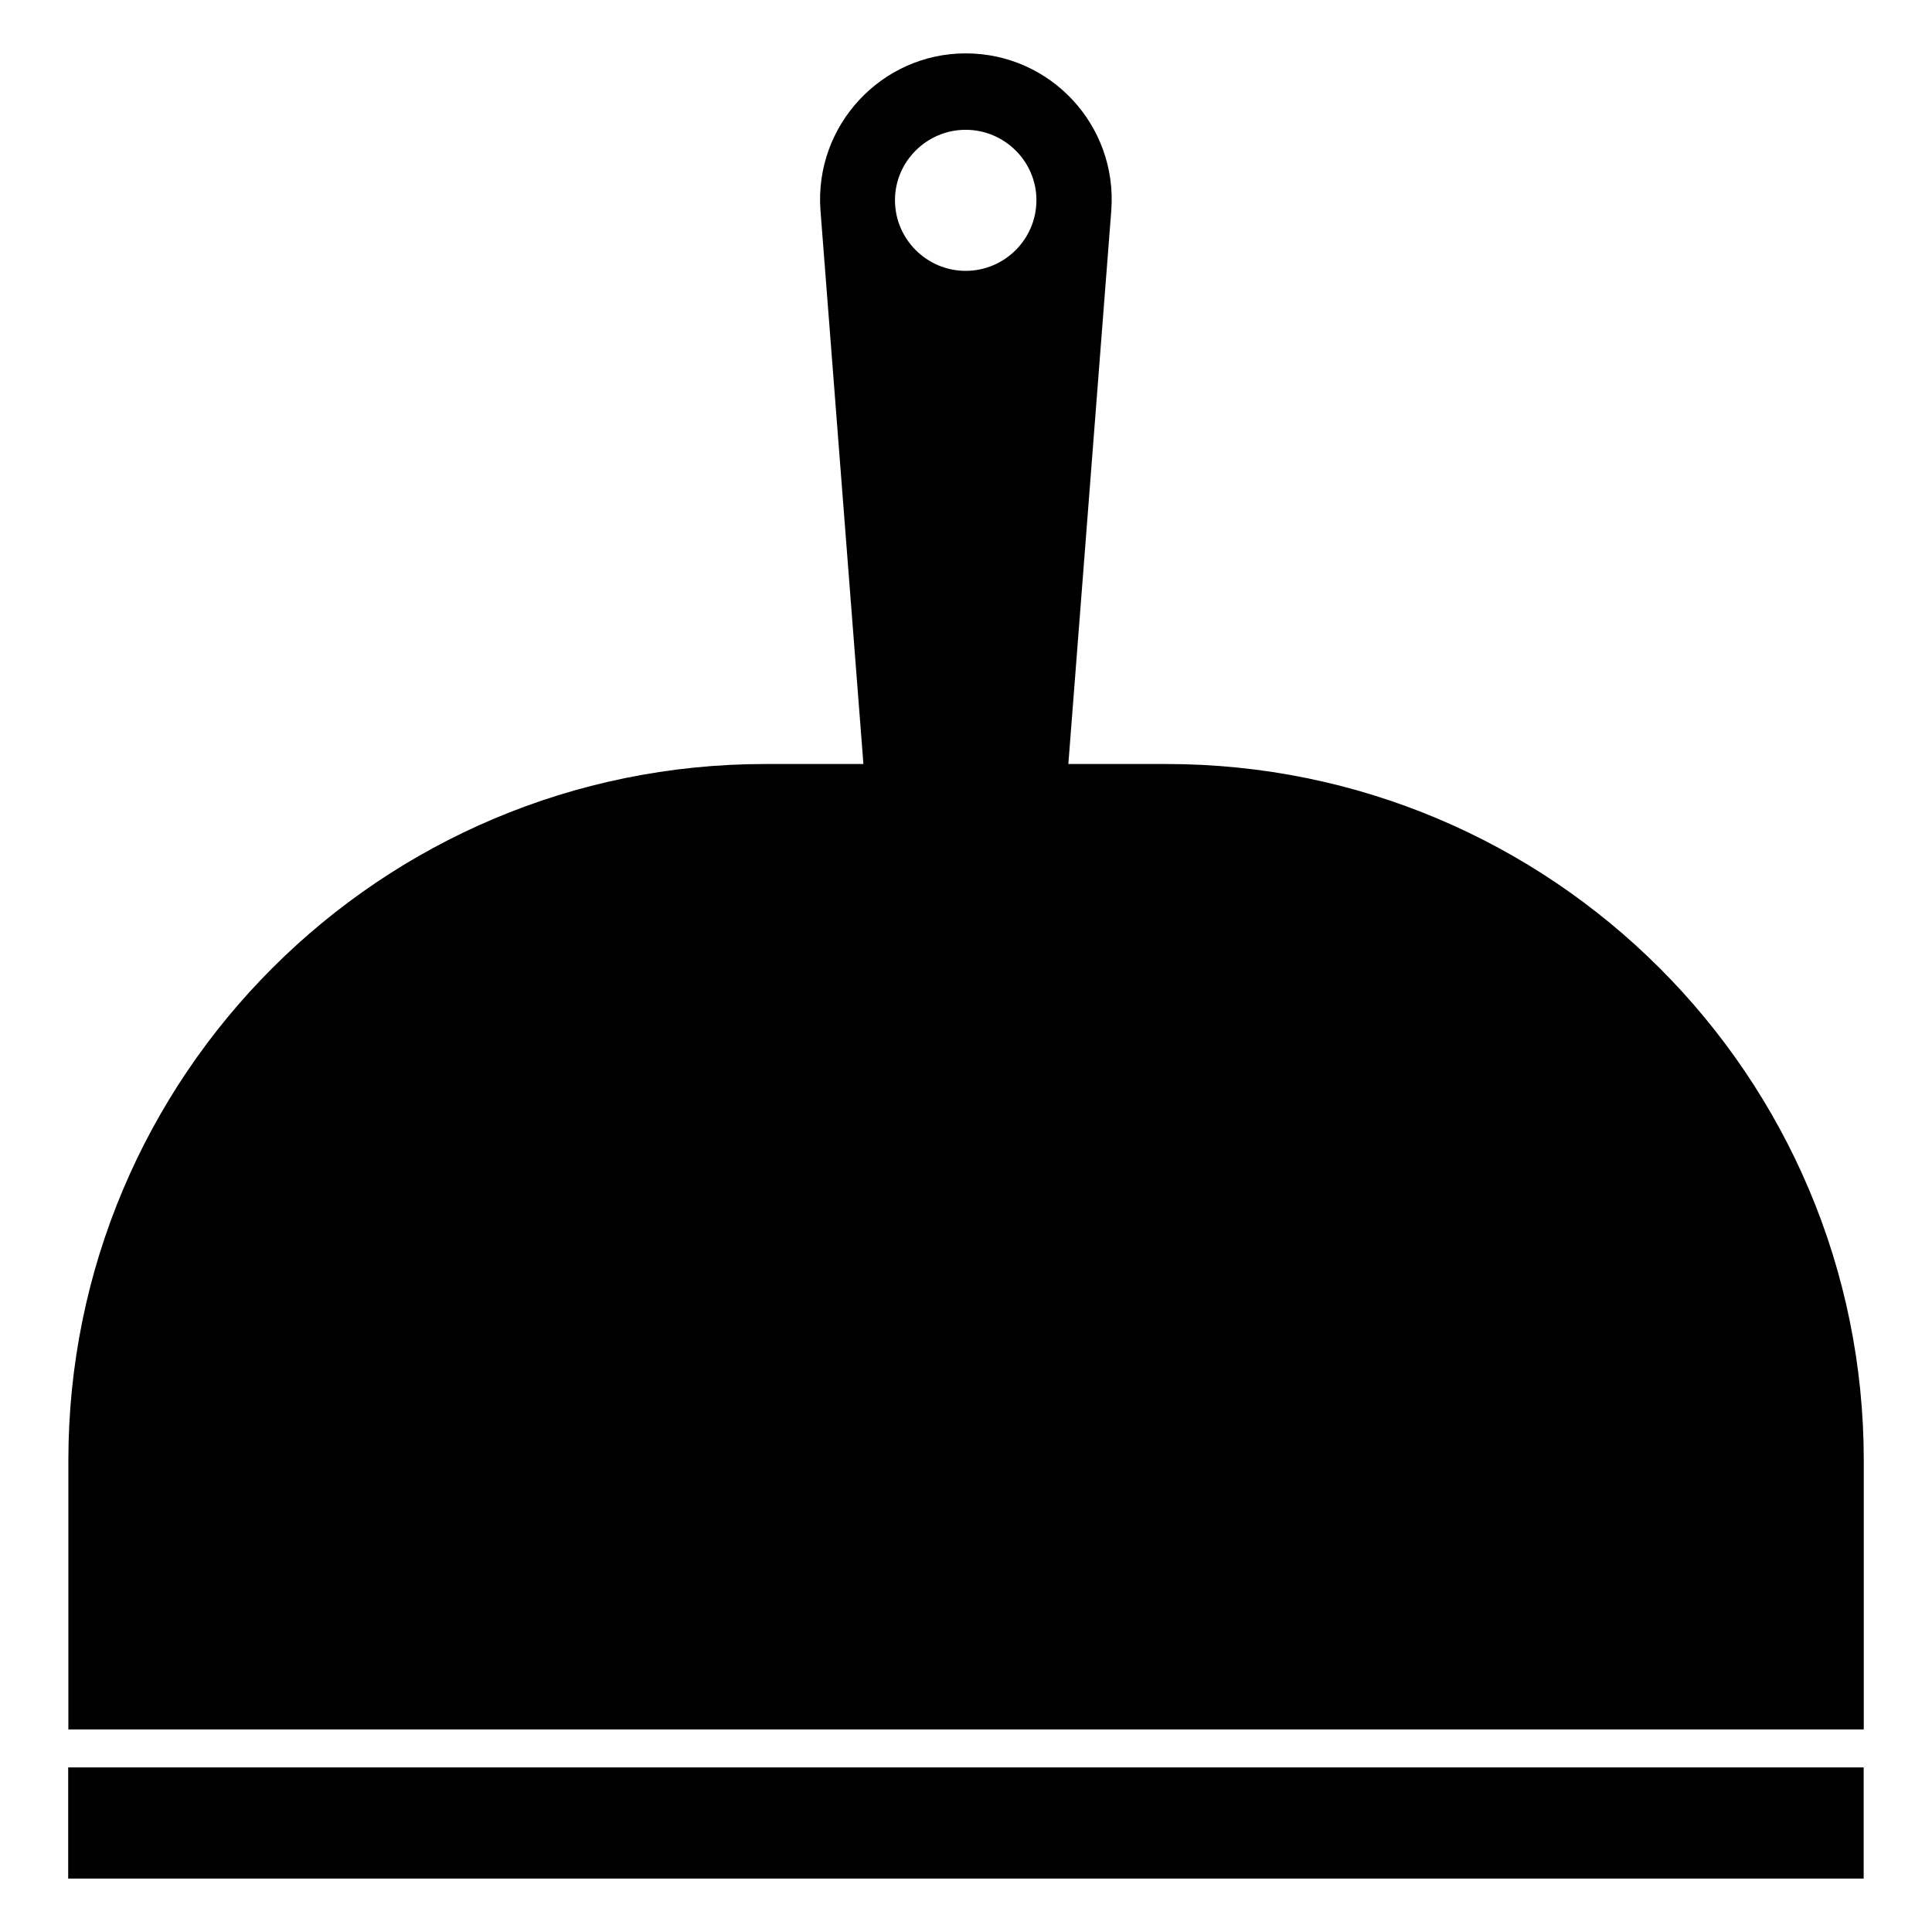 <?xml version="1.0" encoding="UTF-8"?>
<!-- Uploaded to: SVG Repo, www.svgrepo.com, Generator: SVG Repo Mixer Tools -->
<svg fill="#000000" width="800px" height="800px" version="1.1" viewBox="144 144 512 512" xmlns="http://www.w3.org/2000/svg">
 <g>
  <path d="m637.92 531.07c0-101.97-82.727-184.6-184.8-184.6h-25.996l11.387-146.81c1.613-22.469-16.121-41.516-38.594-41.516-22.27 0-40.102 19.043-38.492 41.516l11.387 146.81h-25.996c-102.07 0-184.7 82.625-184.7 184.6v71.238h475.8zm-238-315.29c-10.277 0-18.742-8.363-18.742-18.742 0-10.277 8.465-18.641 18.742-18.641s18.742 8.363 18.742 18.641c0 10.379-8.465 18.742-18.742 18.742z"/>
  <path d="m162.07 612.38h475.82v29.461h-475.82z"/>
 </g>
</svg>